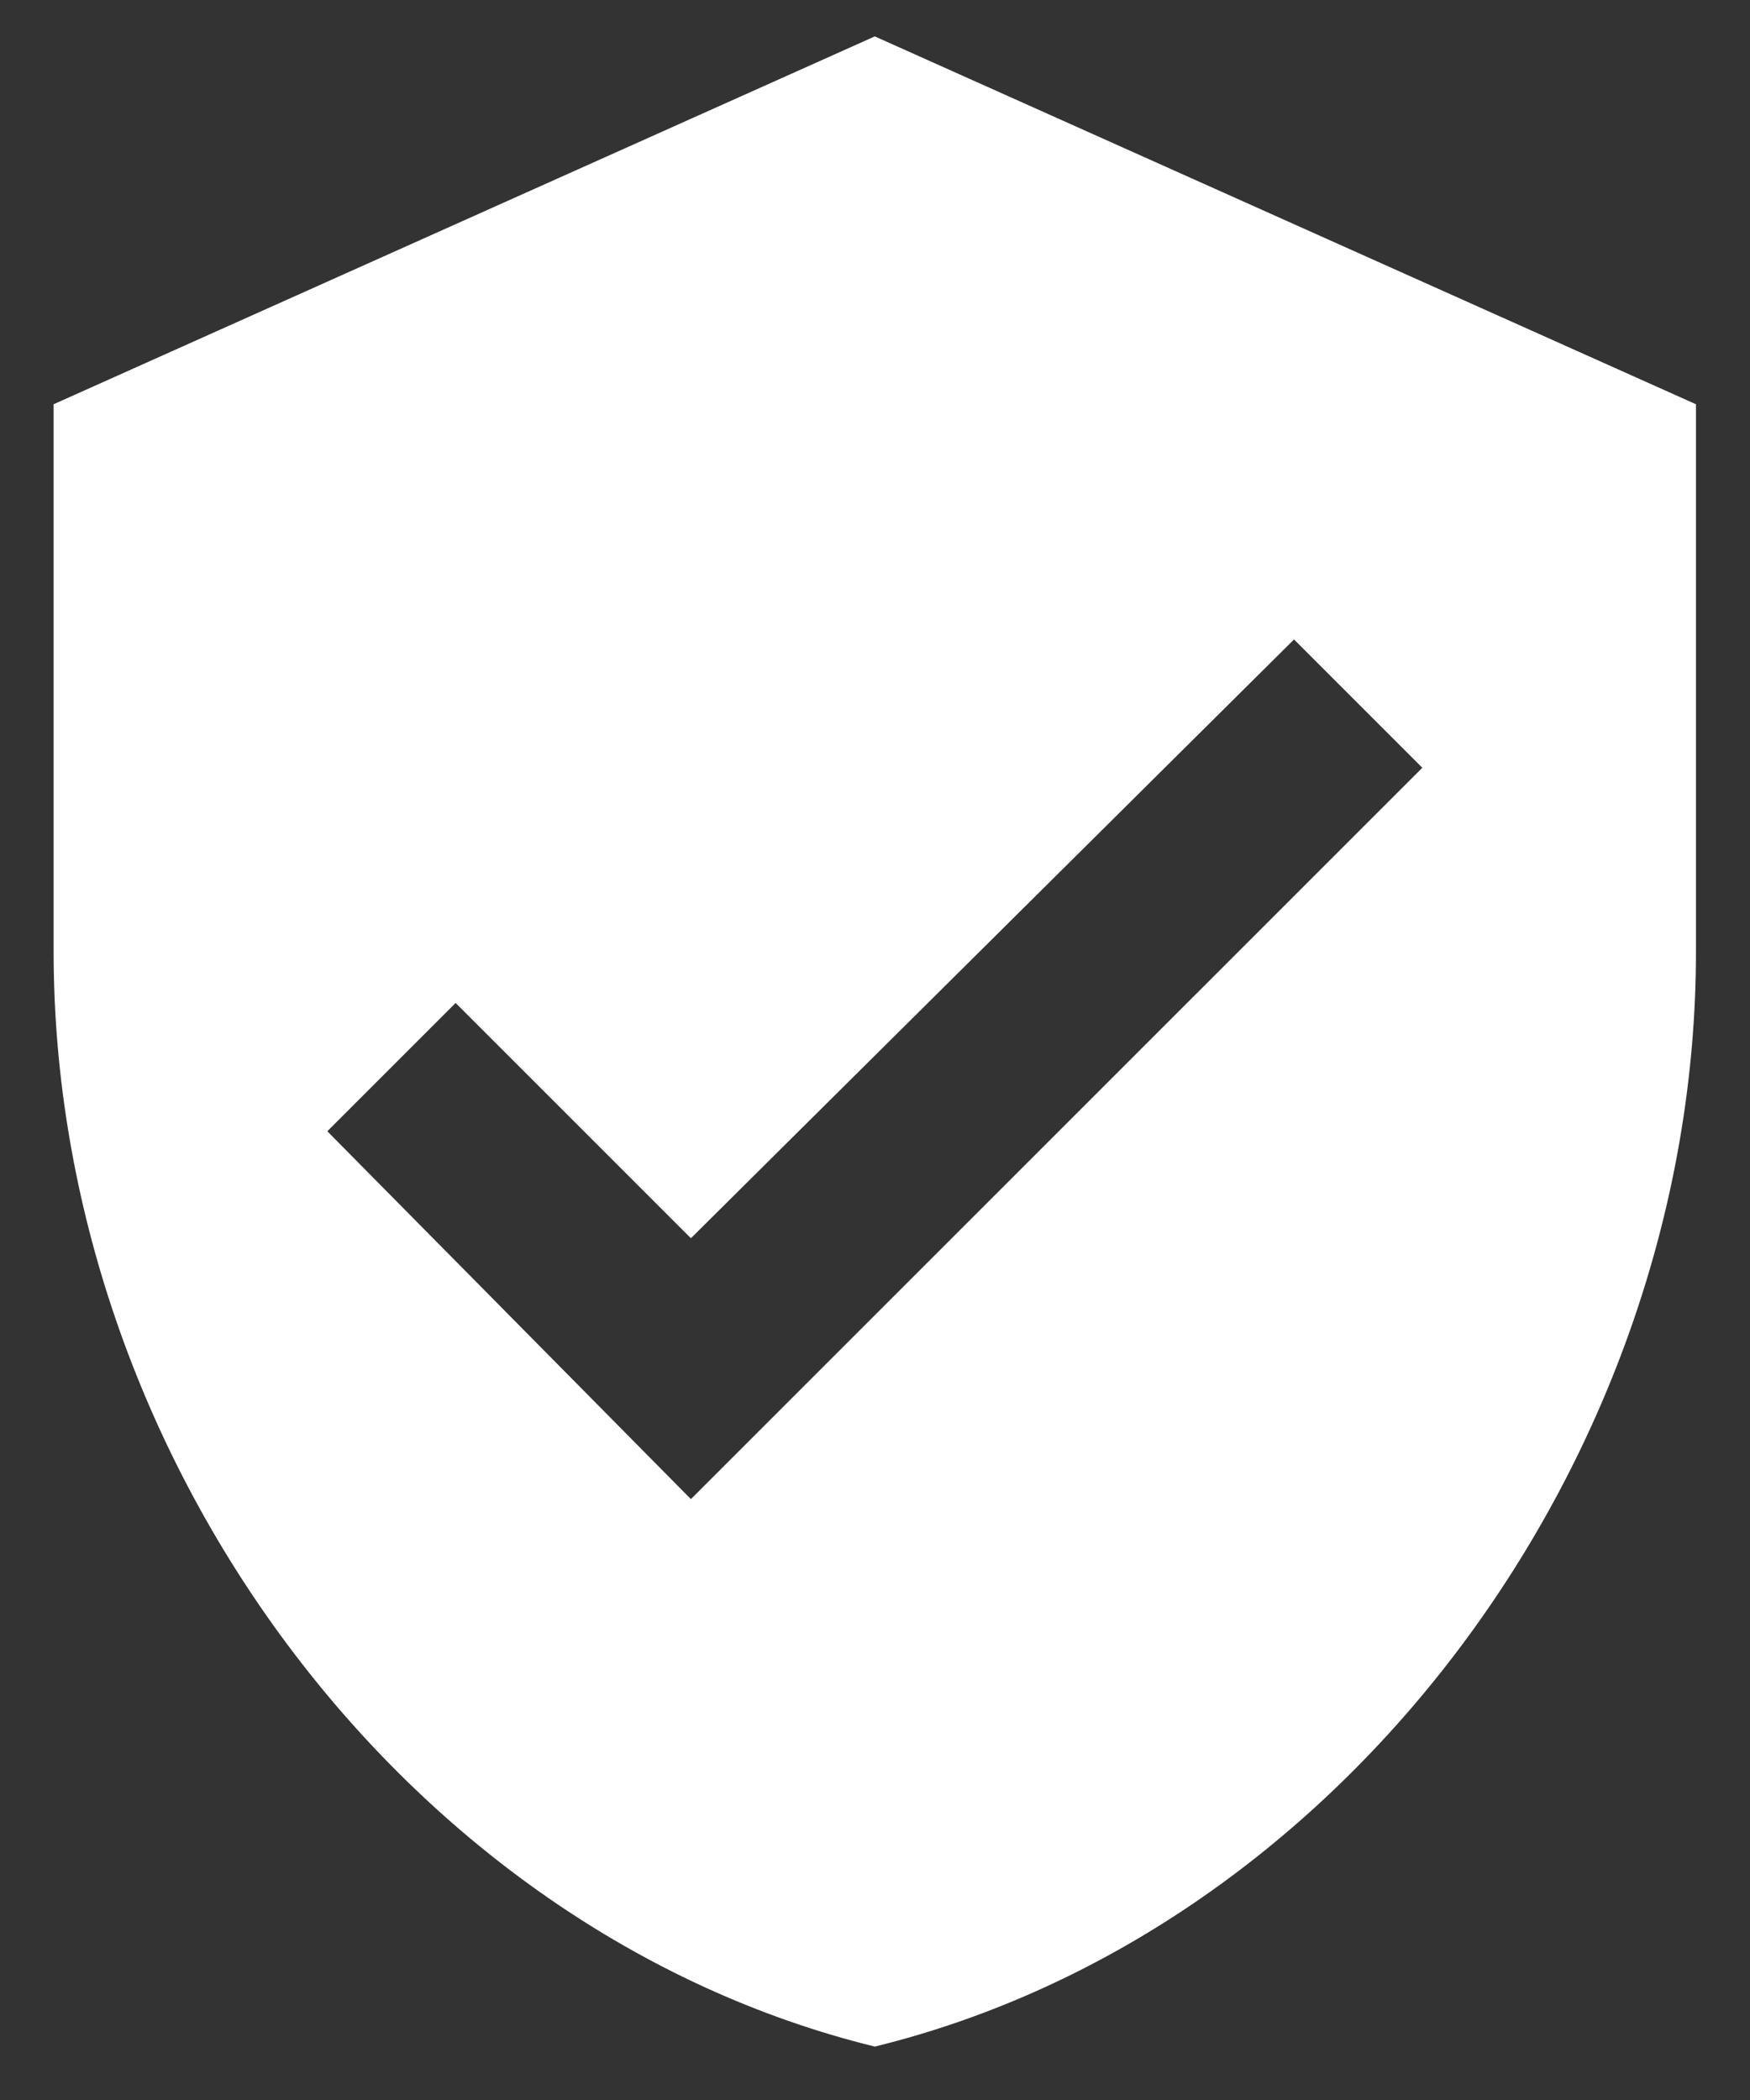 <?xml version="1.0" encoding="UTF-8"?> <svg xmlns="http://www.w3.org/2000/svg" width="25" height="30" viewBox="0 0 25 30" fill="none"><rect x="0" y="0" width="25" height="30" fill="#333333" stroke="none"/><path d="M9.87 21.416L20.319 10.968L18.486 9.135L9.87 17.689L6.509 14.328L4.676 16.161L9.87 21.416ZM12.497 0.52L24.228 5.775V13.596C24.228 20.806 19.218 27.588 12.497 29.237C5.776 27.587 0.766 20.805 0.766 13.596V5.775L12.497 0.52Z" fill="white"></path></svg> 